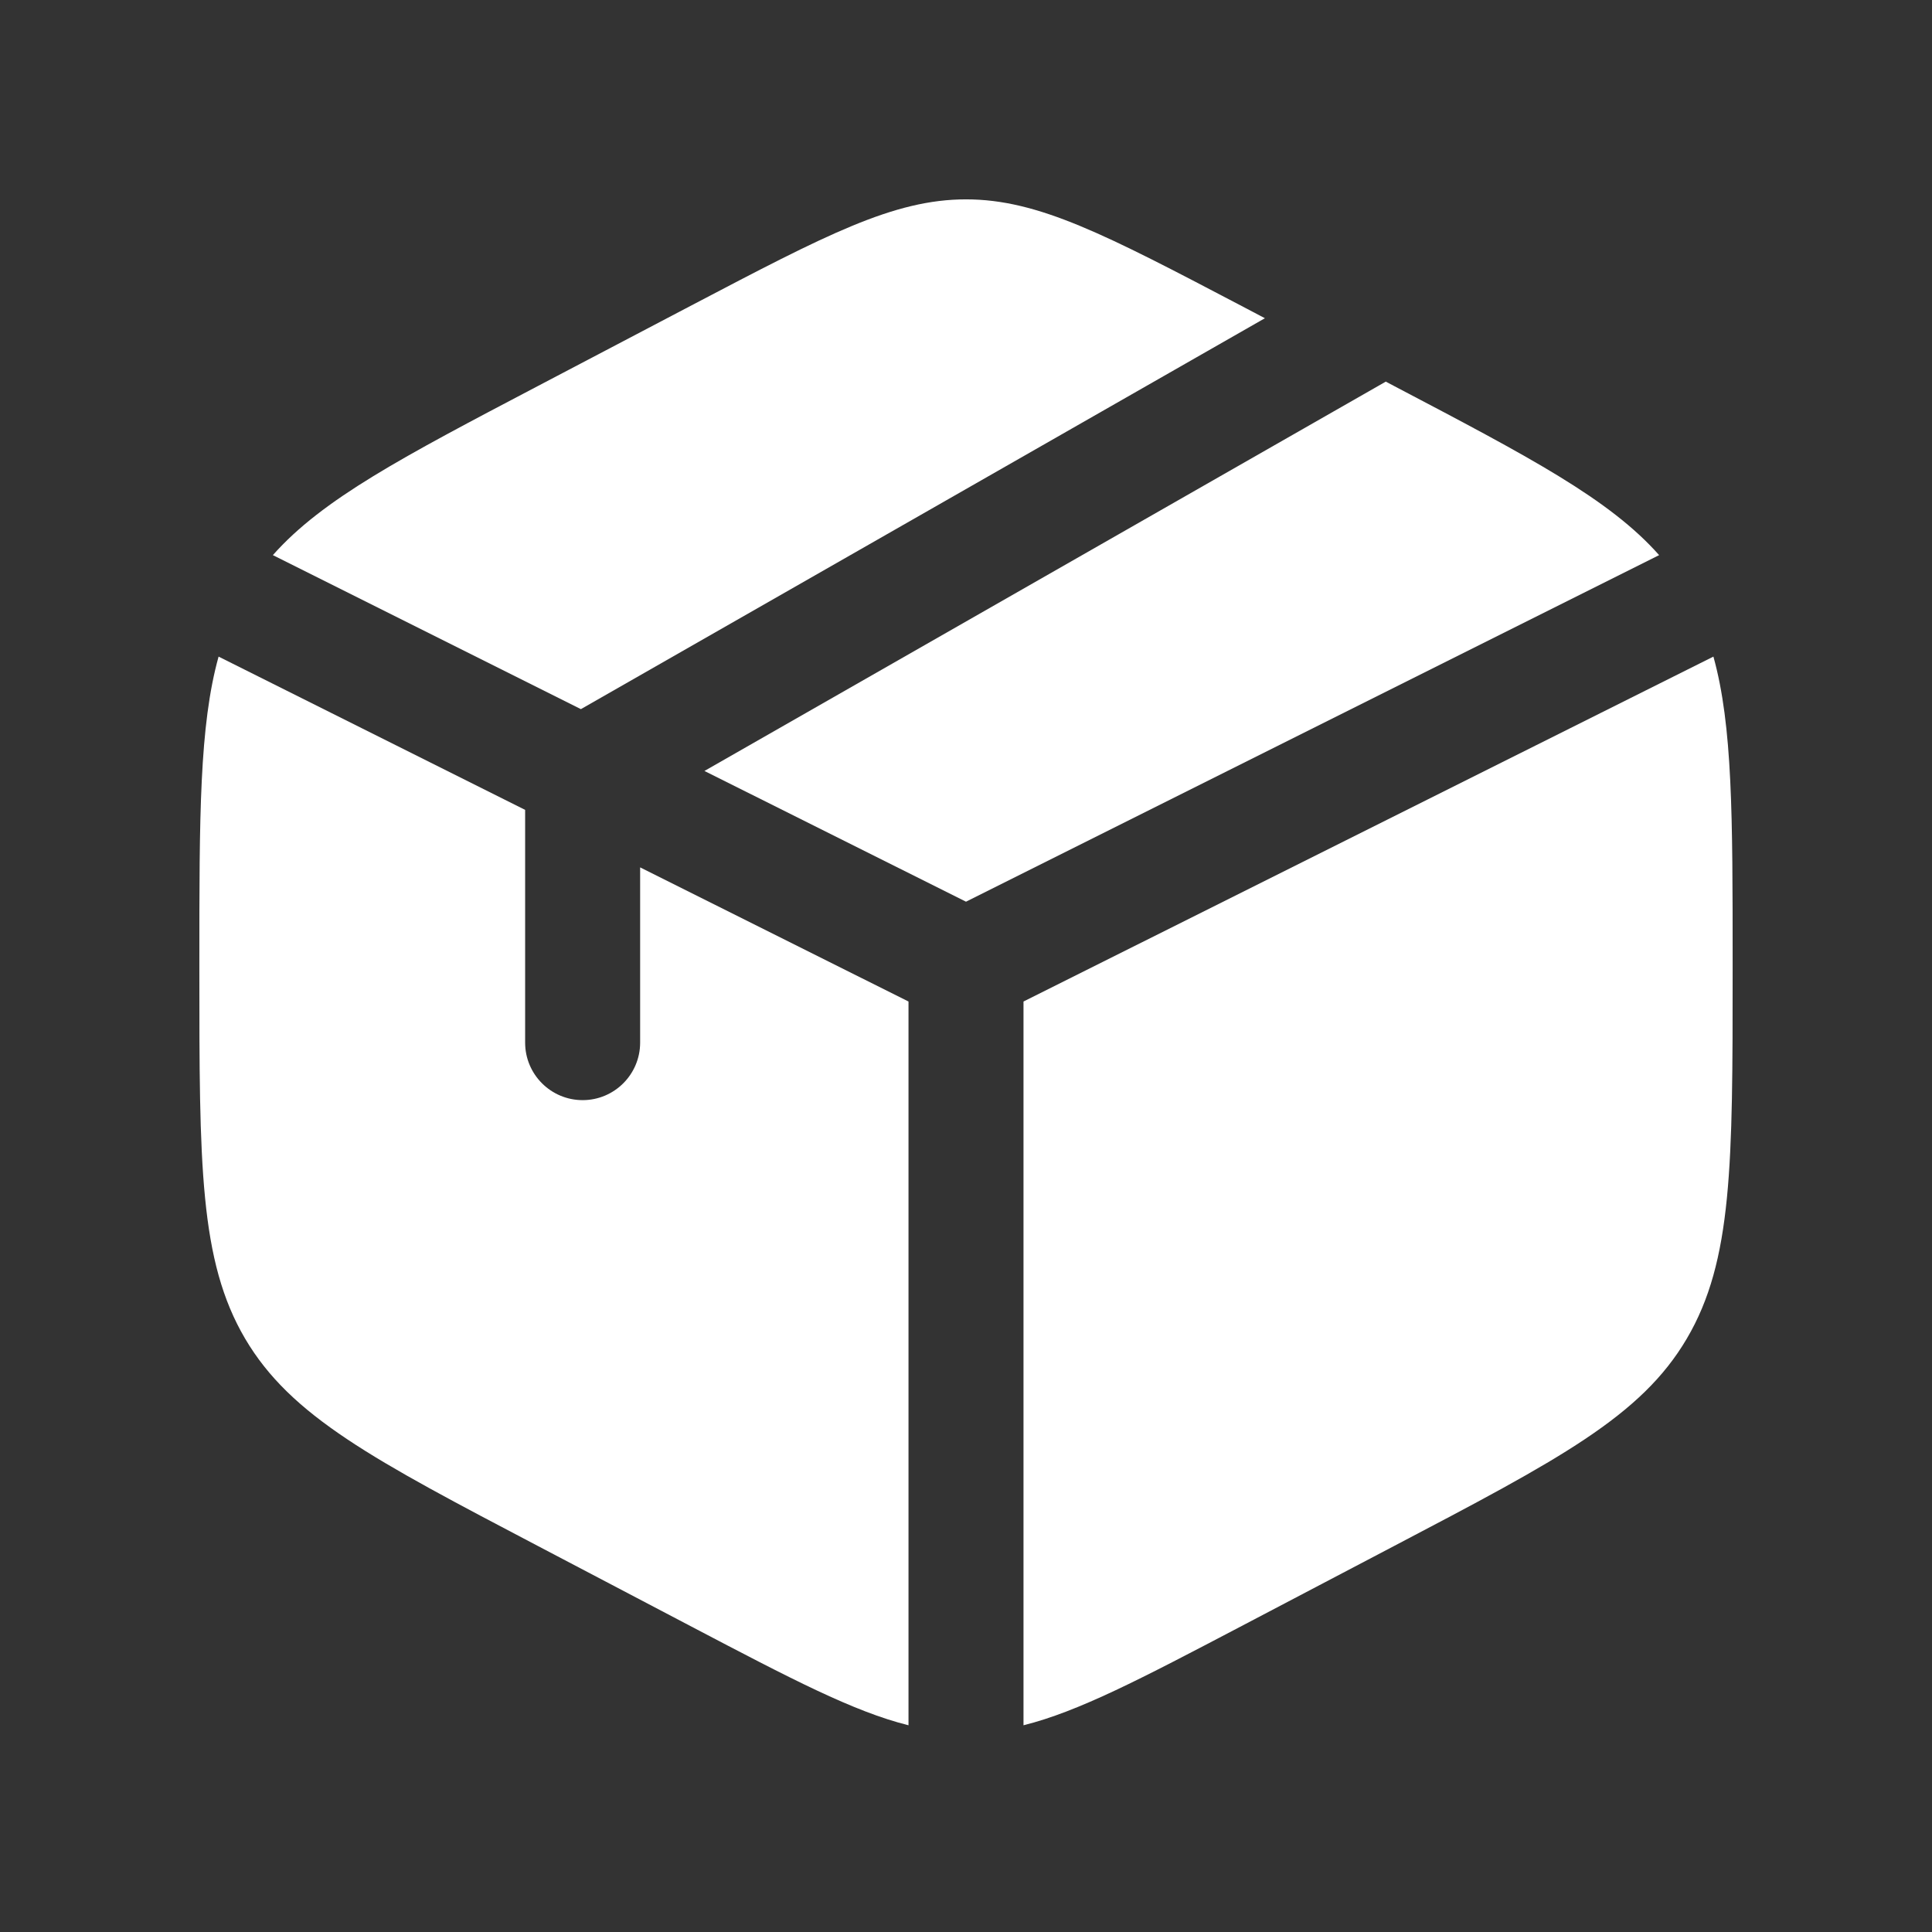 <svg xmlns="http://www.w3.org/2000/svg" fill="none" viewBox="0 0 21 21" height="21" width="21">
<rect x="0" y="0" width="21" height="21" fill="#333333" stroke="none"/>
<path fill="white" d="M5.852 4.193L7.519 3.318C8.982 2.551 9.713 2.167 10.5 2.167C11.287 2.167 12.018 2.551 13.481 3.318L13.749 3.459L6.314 7.708L2.966 6.034C3.505 5.425 4.374 4.969 5.852 4.193Z"></path>
<path fill="white" d="M2.376 7.137L5.708 8.803V11.333C5.708 11.678 5.988 11.958 6.333 11.958C6.678 11.958 6.958 11.678 6.958 11.333V9.428L9.875 10.886V18.753C9.277 18.604 8.596 18.247 7.519 17.682L5.852 16.807C4.059 15.866 3.162 15.396 2.664 14.55C2.167 13.705 2.167 12.653 2.167 10.549V10.451C2.167 8.874 2.167 7.888 2.376 7.137Z"></path>
<path fill="white" d="M11.125 18.753V10.886L18.624 7.137C18.833 7.888 18.833 8.874 18.833 10.451V10.549C18.833 12.653 18.833 13.705 18.335 14.55C17.838 15.396 16.941 15.866 15.148 16.807L13.481 17.682C12.404 18.247 11.723 18.604 11.125 18.753Z"></path>
<path fill="white" d="M18.034 6.034L10.5 9.801L7.657 8.38L15.063 4.148L15.148 4.193C16.626 4.969 17.495 5.425 18.034 6.034Z"></path>
</svg>

